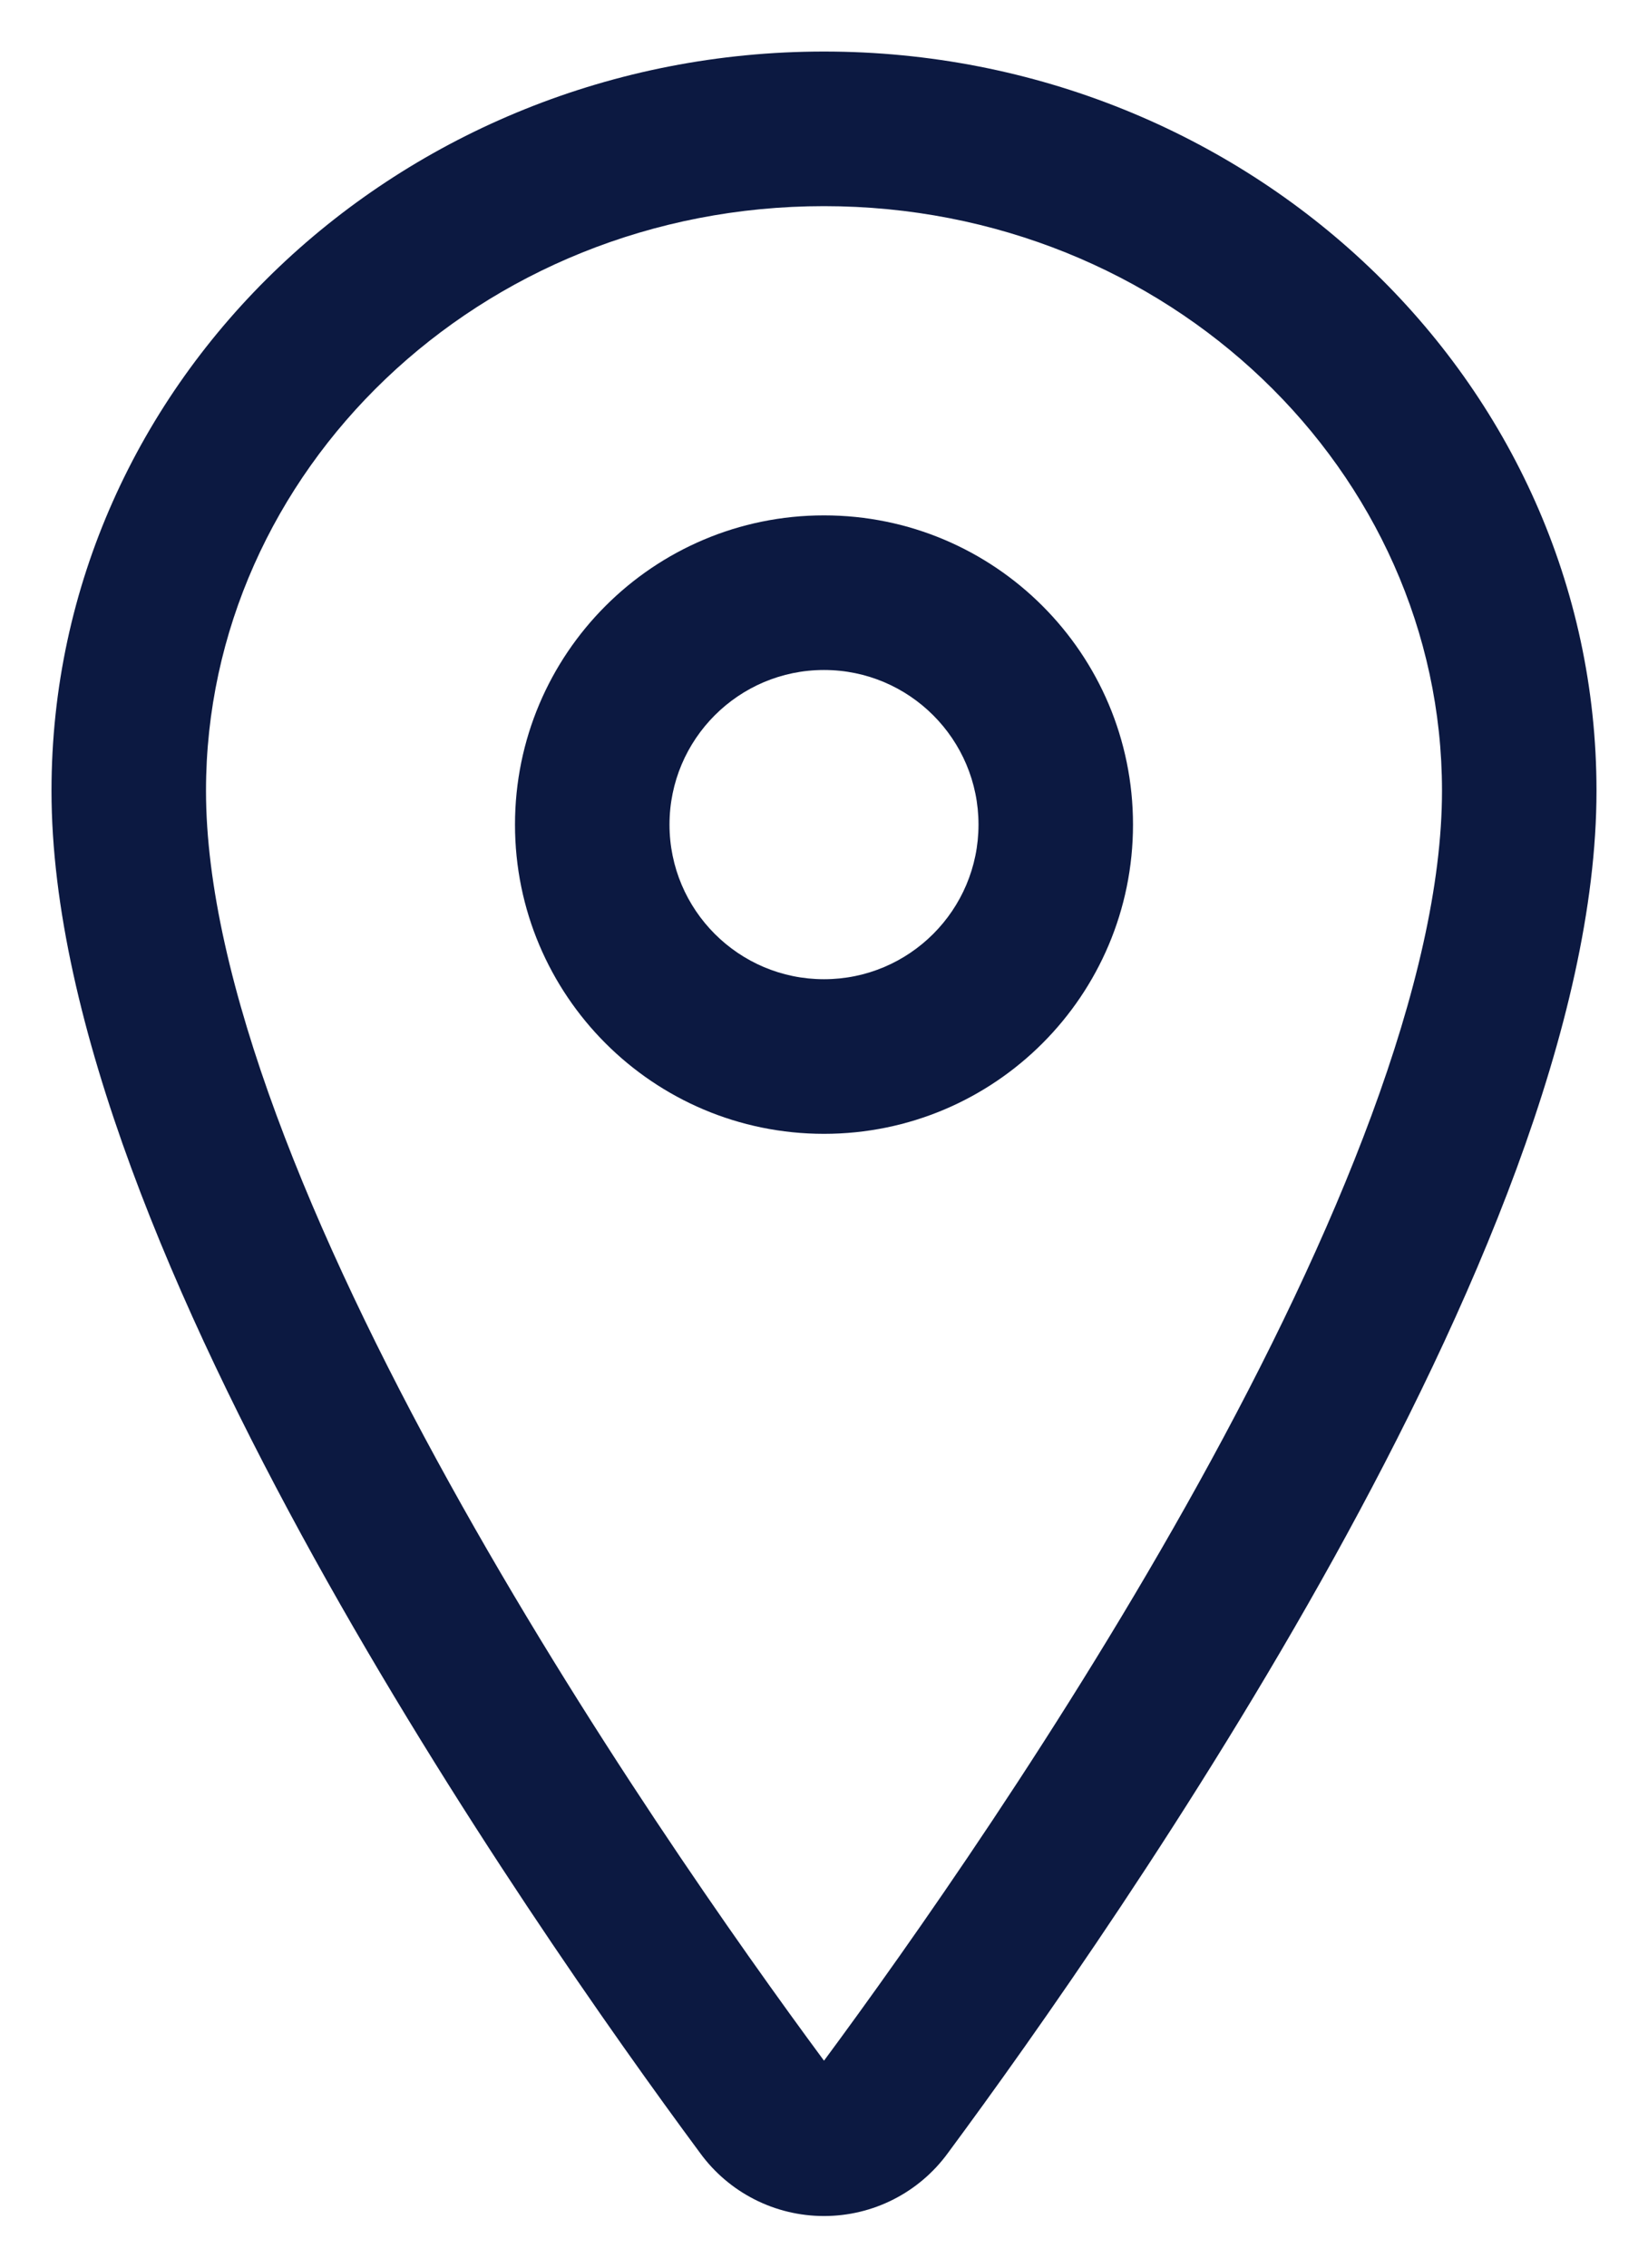 <?xml version="1.0" encoding="UTF-8"?>
<svg xmlns="http://www.w3.org/2000/svg" width="16" height="22" viewBox="0 0 16 22" fill="none">
  <path fill-rule="evenodd" clip-rule="evenodd" d="M0.5 7.672C0.5 3.679 3.895 0.5 8 0.5C12.105 0.5 15.5 3.679 15.5 7.672C15.5 9.923 14.283 12.708 12.95 15.116C11.596 17.559 10.038 19.76 9.202 20.889C9.064 21.078 8.884 21.231 8.676 21.337C8.466 21.444 8.235 21.499 8 21.499C7.765 21.499 7.534 21.444 7.324 21.337C7.116 21.231 6.936 21.078 6.798 20.889C5.962 19.76 4.404 17.558 3.05 15.114C1.717 12.706 0.5 9.921 0.5 7.672ZM8 2C4.652 2 2 4.577 2 7.672C2 9.5 3.033 11.986 4.363 14.387C5.669 16.746 7.182 18.886 8 19.992C8.818 18.887 10.331 16.747 11.637 14.389C12.967 11.988 14 9.502 14 7.672C14 4.577 11.348 2 8 2Z" fill="#0C1941"></path>
  <path fill-rule="evenodd" clip-rule="evenodd" d="M8 6.5C7.172 6.5 6.5 7.172 6.5 8C6.5 8.828 7.172 9.5 8 9.5C8.828 9.5 9.5 8.828 9.5 8C9.5 7.172 8.828 6.5 8 6.5ZM5 8C5 6.343 6.343 5 8 5C9.657 5 11 6.343 11 8C11 9.657 9.657 11 8 11C6.343 11 5 9.657 5 8Z" fill="#0C1941"></path>
</svg>
